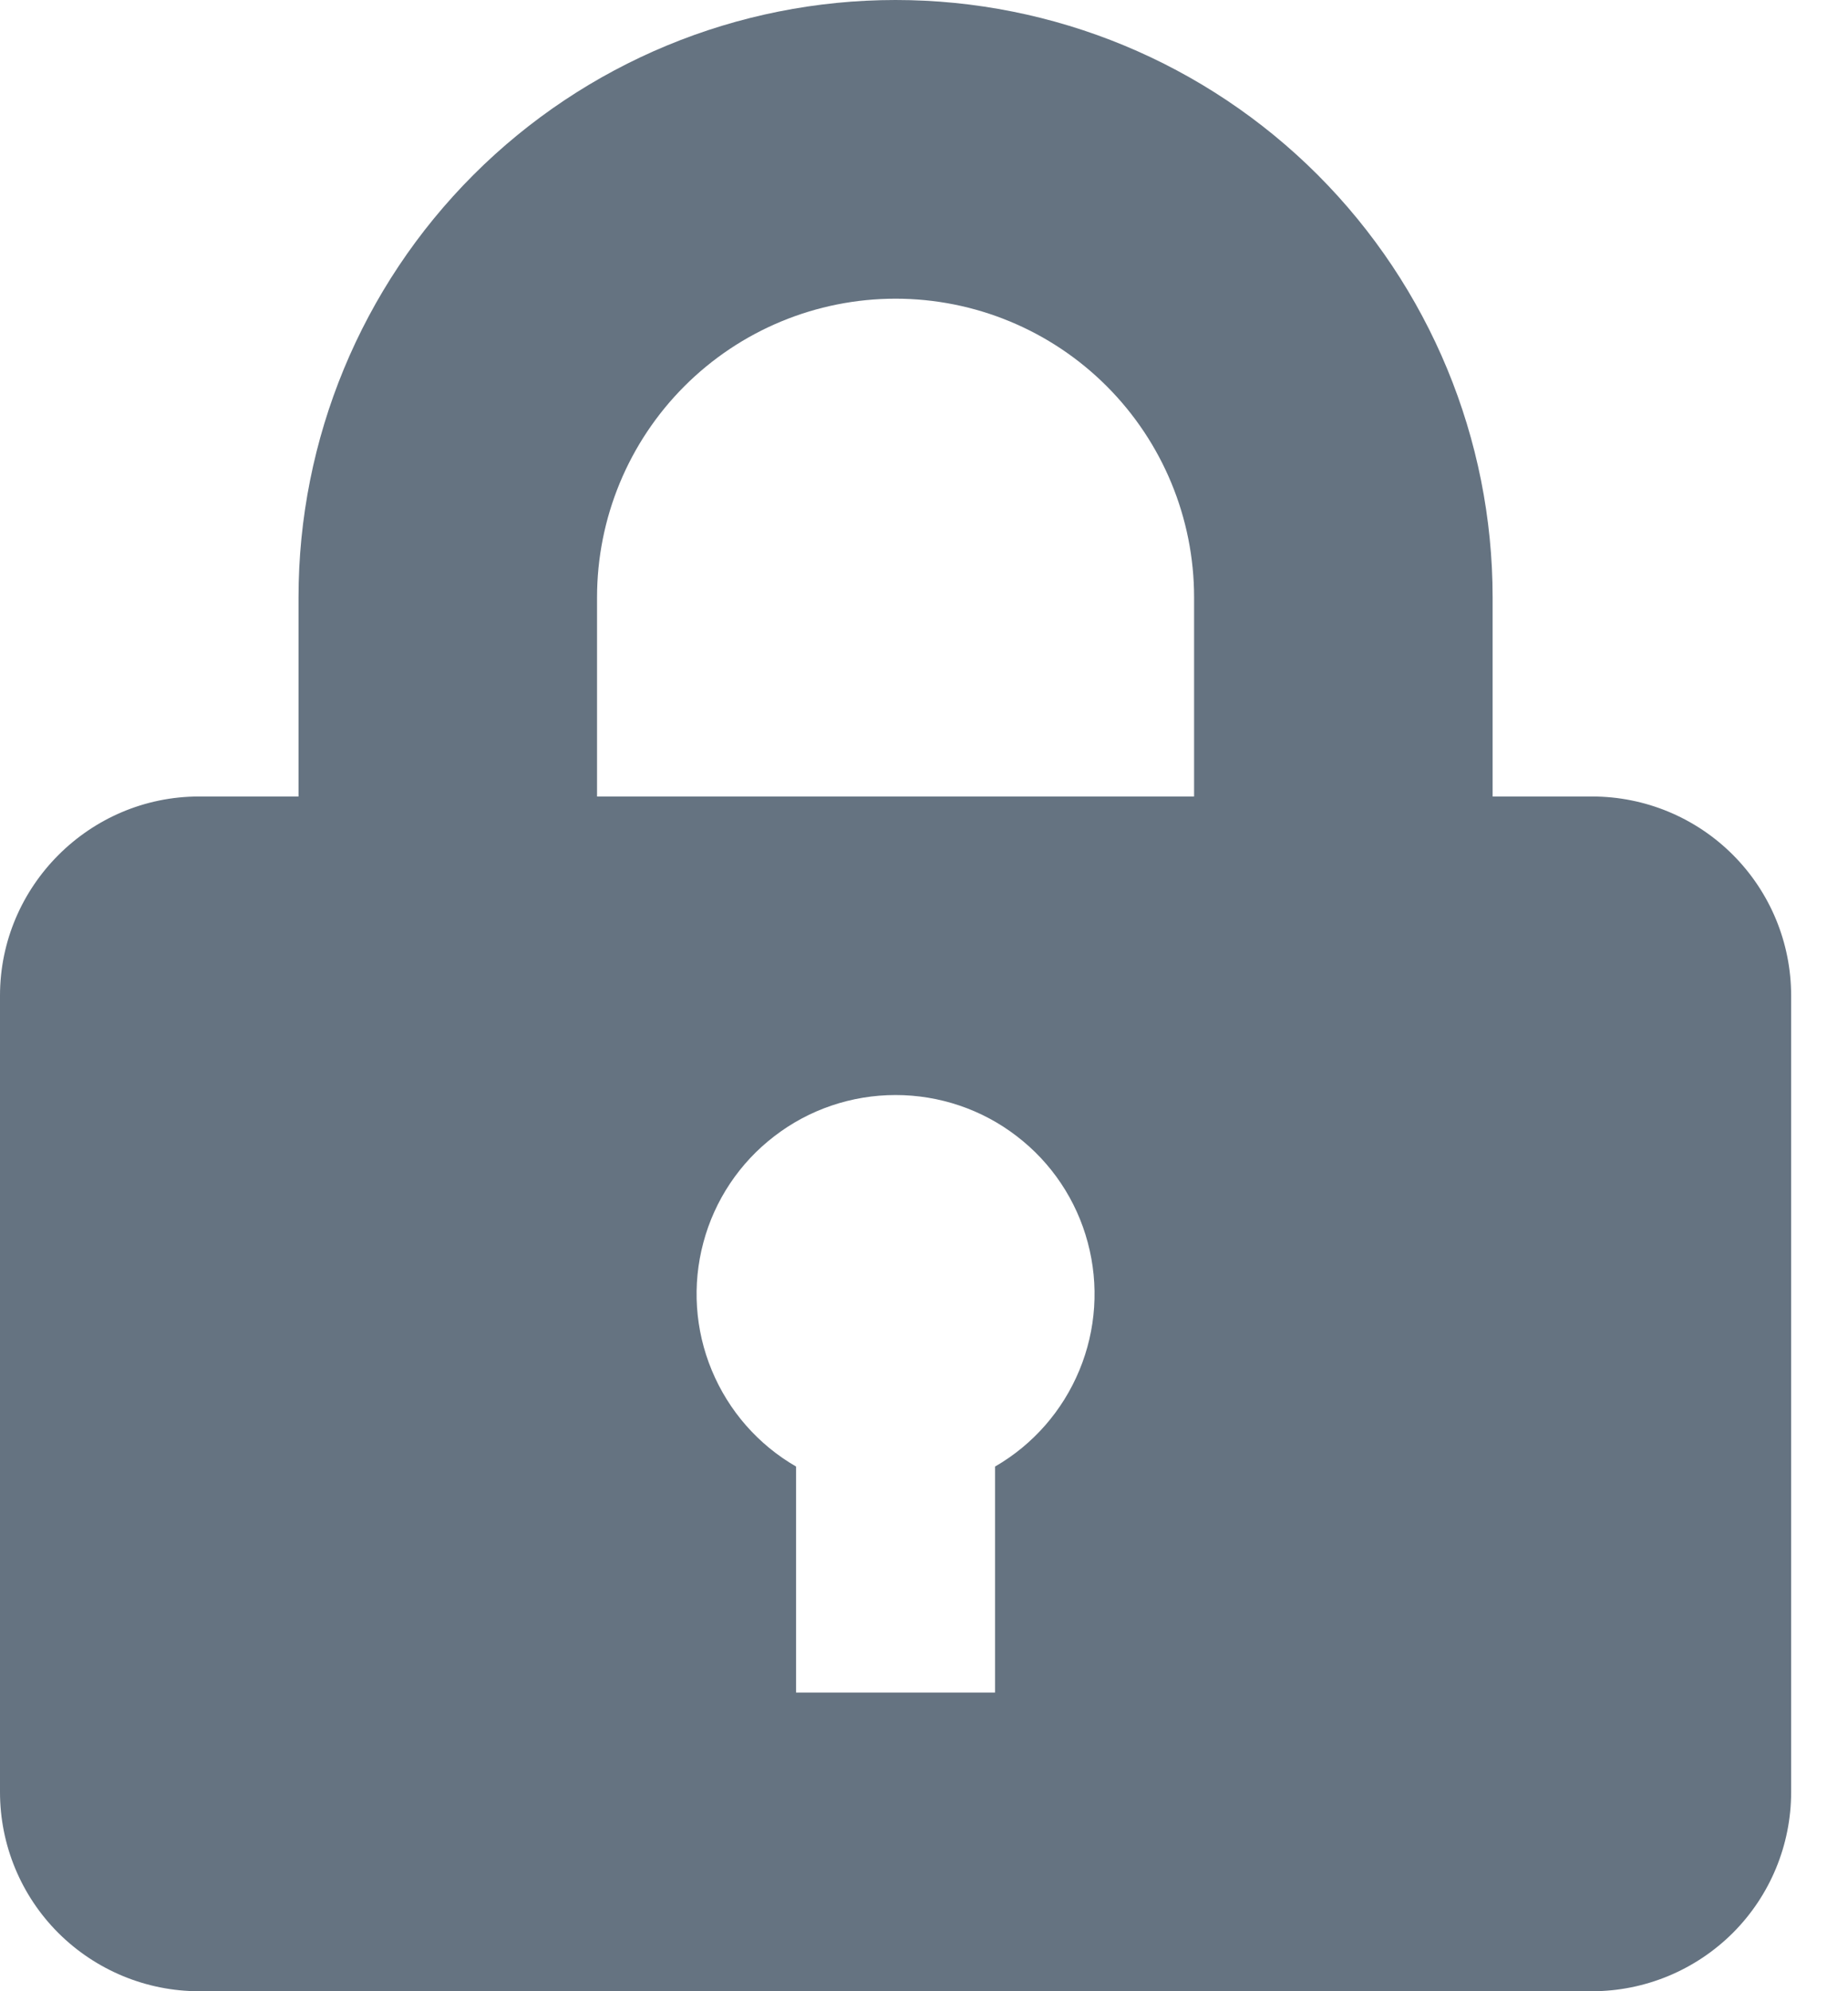 <svg width="13" height="14" viewBox="0 0 13 14" fill="none" xmlns="http://www.w3.org/2000/svg">
<path d="M2.1 5.6V4.2C2.1 3.086 2.542 2.018 3.33 1.23C4.118 0.442 5.186 0 6.3 0C7.414 0 8.482 0.442 9.27 1.23C10.057 2.018 10.5 3.086 10.5 4.2V5.6H11.2C11.571 5.6 11.927 5.747 12.19 6.01C12.453 6.273 12.6 6.629 12.6 7V12.6C12.6 12.971 12.453 13.327 12.19 13.59C11.927 13.852 11.571 14 11.2 14H1.4C1.029 14 0.673 13.852 0.41 13.59C0.147 13.327 0 12.971 0 12.6V7C0 6.23 0.63 5.6 1.4 5.6H2.1ZM5.6 10.311V11.9H7V10.311C7.267 10.157 7.475 9.919 7.593 9.634C7.711 9.35 7.732 9.034 7.652 8.736C7.573 8.439 7.397 8.175 7.152 7.988C6.908 7.8 6.608 7.699 6.3 7.699C5.992 7.699 5.692 7.8 5.448 7.988C5.203 8.175 5.027 8.439 4.948 8.736C4.868 9.034 4.889 9.35 5.007 9.634C5.125 9.919 5.333 10.157 5.6 10.311ZM4.2 4.2V5.6H8.4V4.2C8.4 3.643 8.179 3.109 7.785 2.715C7.391 2.321 6.857 2.1 6.3 2.1C5.743 2.1 5.209 2.321 4.815 2.715C4.421 3.109 4.2 3.643 4.2 4.2Z" fill="#657381"/>
</svg>
